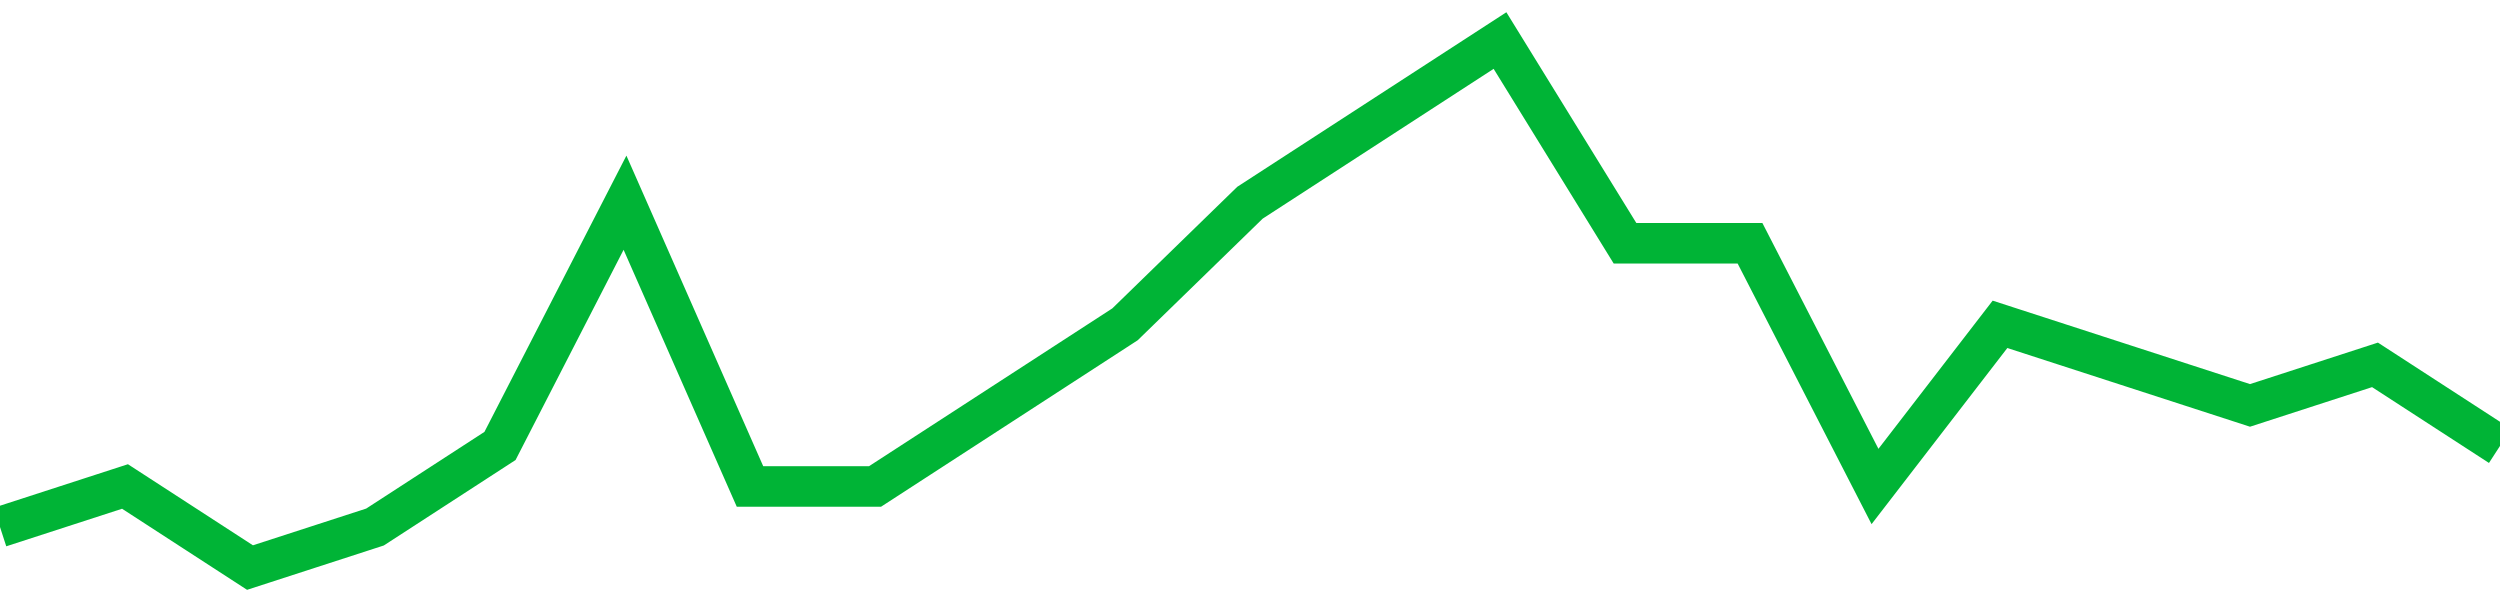 <!-- Generated with https://github.com/jxxe/sparkline/ --><svg viewBox="0 0 185 45" class="sparkline" xmlns="http://www.w3.org/2000/svg"><path class="sparkline--fill" d="M 0 39 L 0 39 L 9.25 36 L 18.5 42 L 27.75 39 L 37 33 L 46.25 15 L 55.5 36 L 64.75 36 L 74 30 L 83.25 24 L 92.5 15 L 101.75 9 L 111 3 L 120.25 18 L 129.5 18 L 138.75 36 L 148 24 L 157.25 27 L 166.5 30 L 175.75 27 L 185 33 V 45 L 0 45 Z" stroke="none" fill="none" ></path><path class="sparkline--line" d="M 0 39 L 0 39 L 9.25 36 L 18.5 42 L 27.75 39 L 37 33 L 46.25 15 L 55.5 36 L 64.75 36 L 74 30 L 83.25 24 L 92.5 15 L 101.75 9 L 111 3 L 120.25 18 L 129.5 18 L 138.75 36 L 148 24 L 157.25 27 L 166.5 30 L 175.75 27 L 185 33" fill="none" stroke-width="3" stroke="#00B436" ></path></svg>